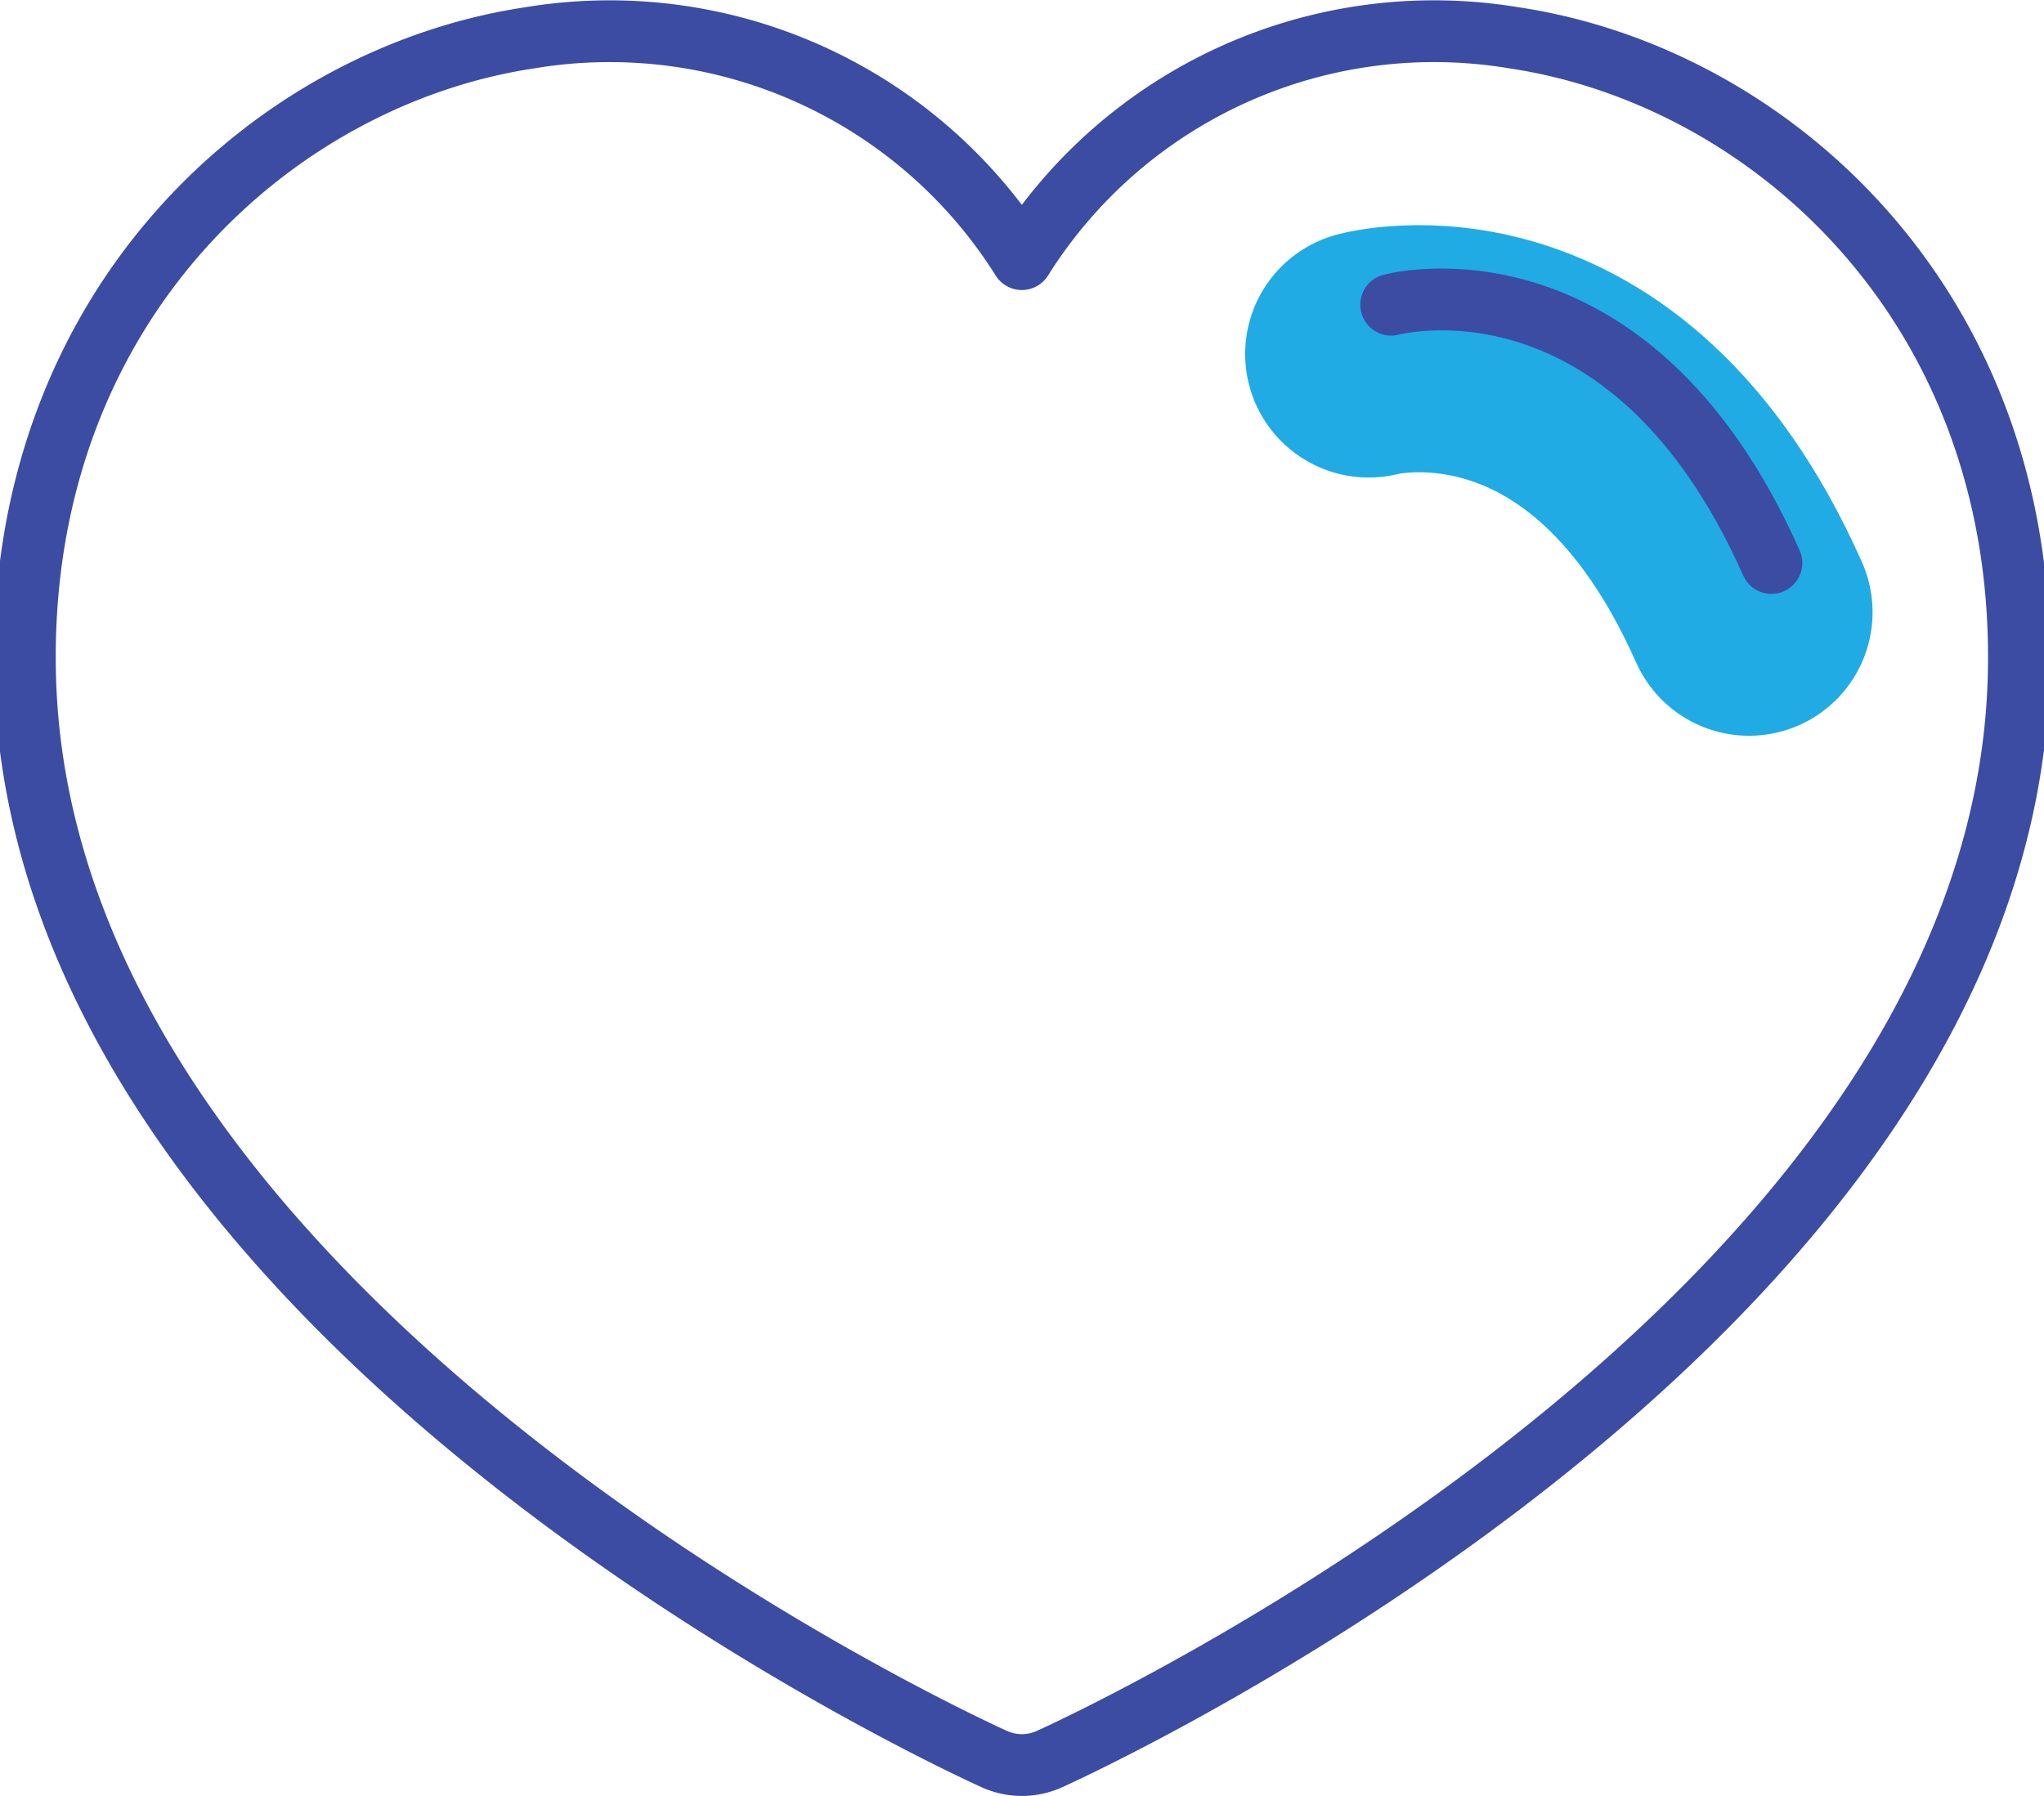 <?xml version="1.0" encoding="UTF-8"?>
<svg preserveAspectRatio="xMidYMid slice" xmlns="http://www.w3.org/2000/svg" width="2500px" height="2197px" viewBox="0 0 66.554 58.15">
  <g id="Group_912" data-name="Group 912" transform="translate(-217 -4392.23)">
    <path id="Path_1277" data-name="Path 1277" d="M-965.1,55.647s7.665-2.091,12.311,8.361" transform="translate(1226.601 4348.044)" fill="none" stroke="#20abe5" stroke-linecap="round" stroke-linejoin="round" stroke-width="8"></path>
    <path id="Path_987" data-name="Path 987" d="M-960.4,45.41a15.753,15.753,0,0,0-15.929,7.166,15.755,15.755,0,0,0-15.928-7.166c-8.286,1.238-16.561,8.677-16.343,20.5.381,20.957,30.114,34.657,31.38,35.231a2.175,2.175,0,0,0,.892.193h0a2.167,2.167,0,0,0,.893-.193c1.266-.574,31-14.271,31.38-35.231C-943.837,54.087-952.111,46.648-960.4,45.41Z" transform="translate(1226.601 4348.044)" fill="none" stroke="#3c4ca3" stroke-linecap="round" stroke-linejoin="round" stroke-width="2"></path>
    <path id="Path_1278" data-name="Path 1278" d="M-964.373,54.052s7.665-2.091,12.31,8.362" transform="translate(1226.601 4348.044)" fill="none" stroke="#3c4ca3" stroke-linecap="round" stroke-linejoin="round" stroke-width="2"></path>
  </g>
</svg>

